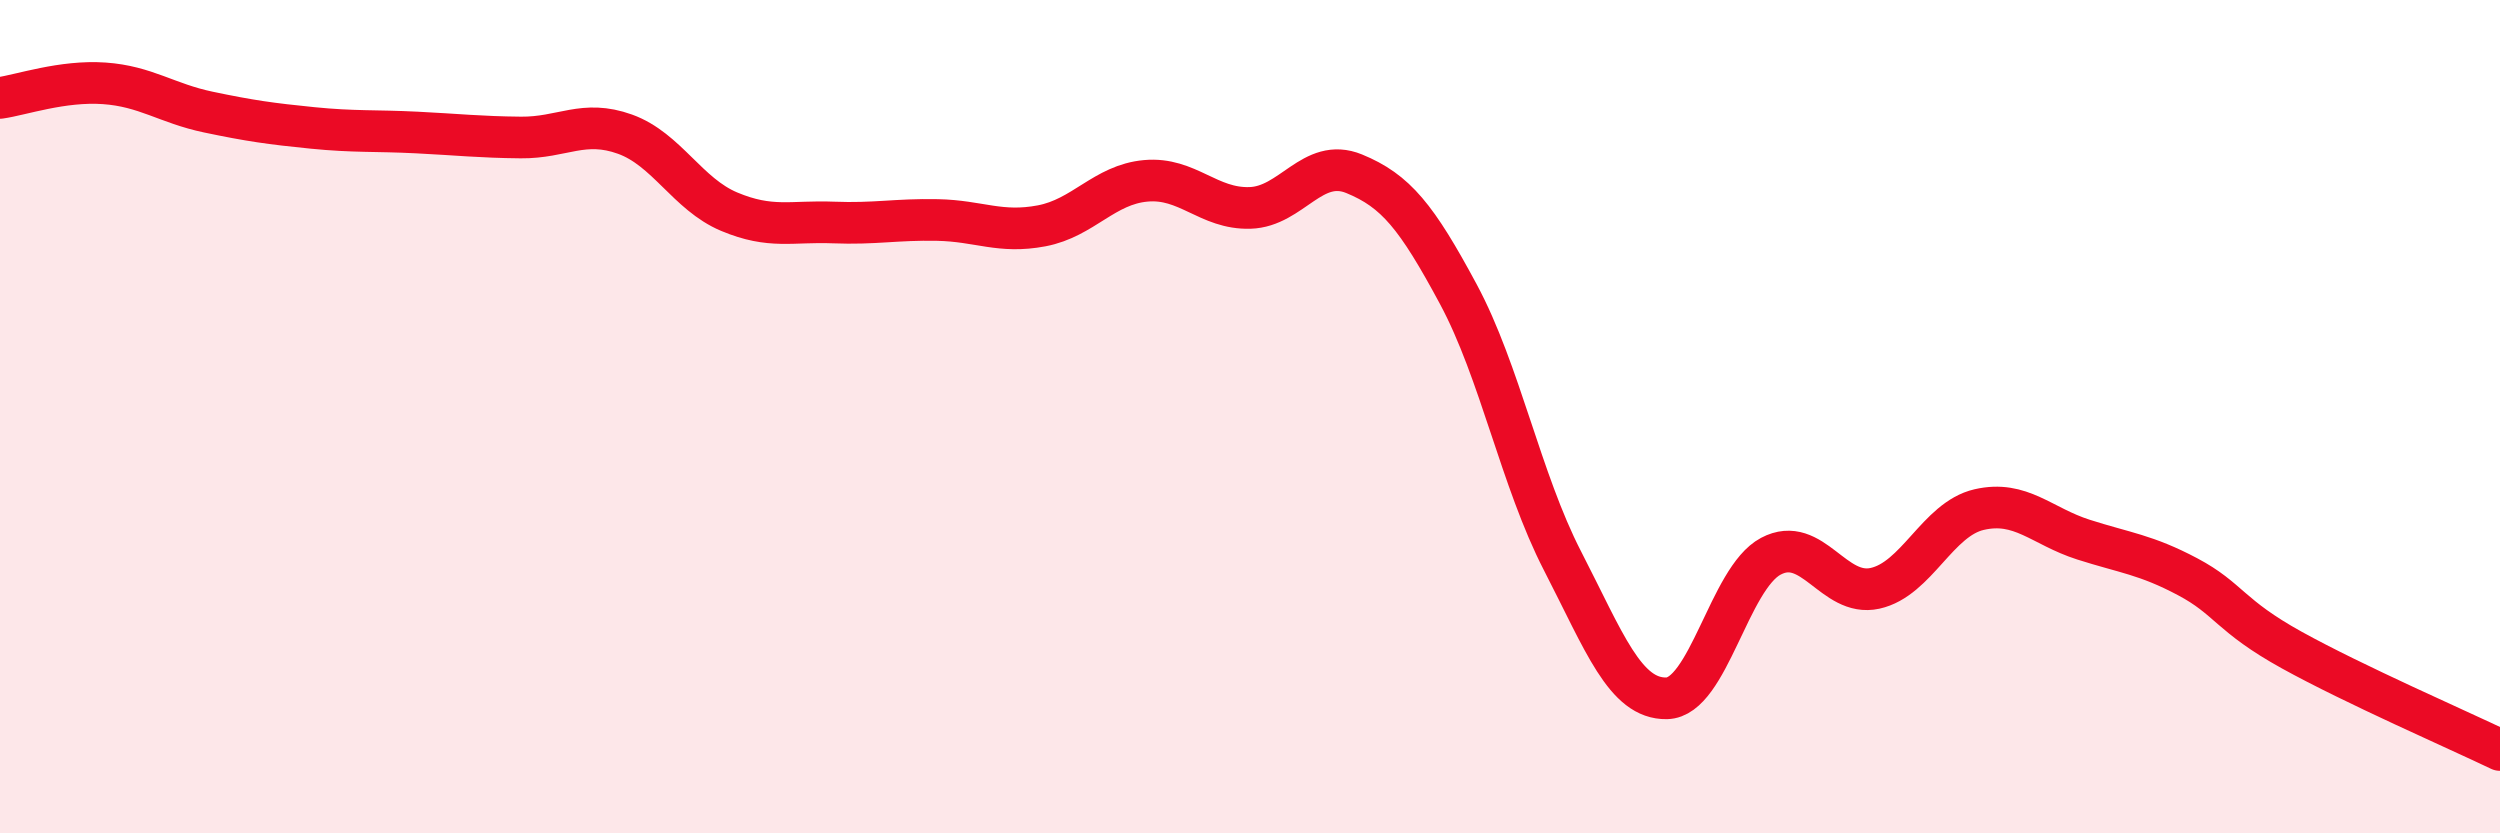 
    <svg width="60" height="20" viewBox="0 0 60 20" xmlns="http://www.w3.org/2000/svg">
      <path
        d="M 0,2.35 C 0.5,2.28 1.5,1.93 2.5,2 C 3.5,2.07 4,2.48 5,2.69 C 6,2.9 6.5,2.97 7.5,3.07 C 8.5,3.17 9,3.13 10,3.18 C 11,3.23 11.5,3.29 12.5,3.3 C 13.5,3.31 14,2.86 15,3.22 C 16,3.58 16.5,4.66 17.5,5.08 C 18.5,5.5 19,5.3 20,5.34 C 21,5.38 21.5,5.26 22.5,5.28 C 23.5,5.3 24,5.61 25,5.42 C 26,5.23 26.5,4.43 27.5,4.34 C 28.5,4.25 29,5.02 30,4.99 C 31,4.96 31.5,3.76 32.5,4.17 C 33.5,4.58 34,5.2 35,7.06 C 36,8.92 36.5,11.52 37.5,13.46 C 38.5,15.4 39,16.78 40,16.76 C 41,16.74 41.5,13.88 42.5,13.35 C 43.5,12.82 44,14.34 45,14.12 C 46,13.9 46.5,12.46 47.5,12.23 C 48.5,12 49,12.63 50,12.95 C 51,13.27 51.5,13.31 52.5,13.84 C 53.5,14.37 53.5,14.77 55,15.6 C 56.5,16.43 59,17.52 60,18L60 20L0 20Z"
        fill="#EB0A25"
        opacity="0.1"
        stroke-linecap="round"
        stroke-linejoin="round"
      />
      <path
        d="M 0,2.35 C 0.5,2.28 1.5,1.93 2.5,2 C 3.5,2.07 4,2.48 5,2.69 C 6,2.9 6.5,2.97 7.5,3.07 C 8.5,3.17 9,3.13 10,3.18 C 11,3.23 11.5,3.29 12.5,3.3 C 13.5,3.31 14,2.86 15,3.22 C 16,3.58 16.5,4.66 17.5,5.08 C 18.5,5.5 19,5.3 20,5.34 C 21,5.38 21.5,5.26 22.5,5.28 C 23.5,5.3 24,5.61 25,5.42 C 26,5.23 26.5,4.43 27.5,4.34 C 28.5,4.25 29,5.02 30,4.99 C 31,4.96 31.5,3.76 32.5,4.17 C 33.5,4.58 34,5.2 35,7.06 C 36,8.92 36.5,11.52 37.5,13.46 C 38.5,15.4 39,16.78 40,16.76 C 41,16.74 41.5,13.88 42.5,13.35 C 43.5,12.82 44,14.34 45,14.12 C 46,13.9 46.5,12.46 47.5,12.23 C 48.5,12 49,12.63 50,12.95 C 51,13.27 51.5,13.31 52.5,13.84 C 53.5,14.37 53.5,14.77 55,15.6 C 56.5,16.43 59,17.52 60,18"
        stroke="#EB0A25"
        stroke-width="1"
        fill="none"
        stroke-linecap="round"
        stroke-linejoin="round"
      />
    </svg>
  